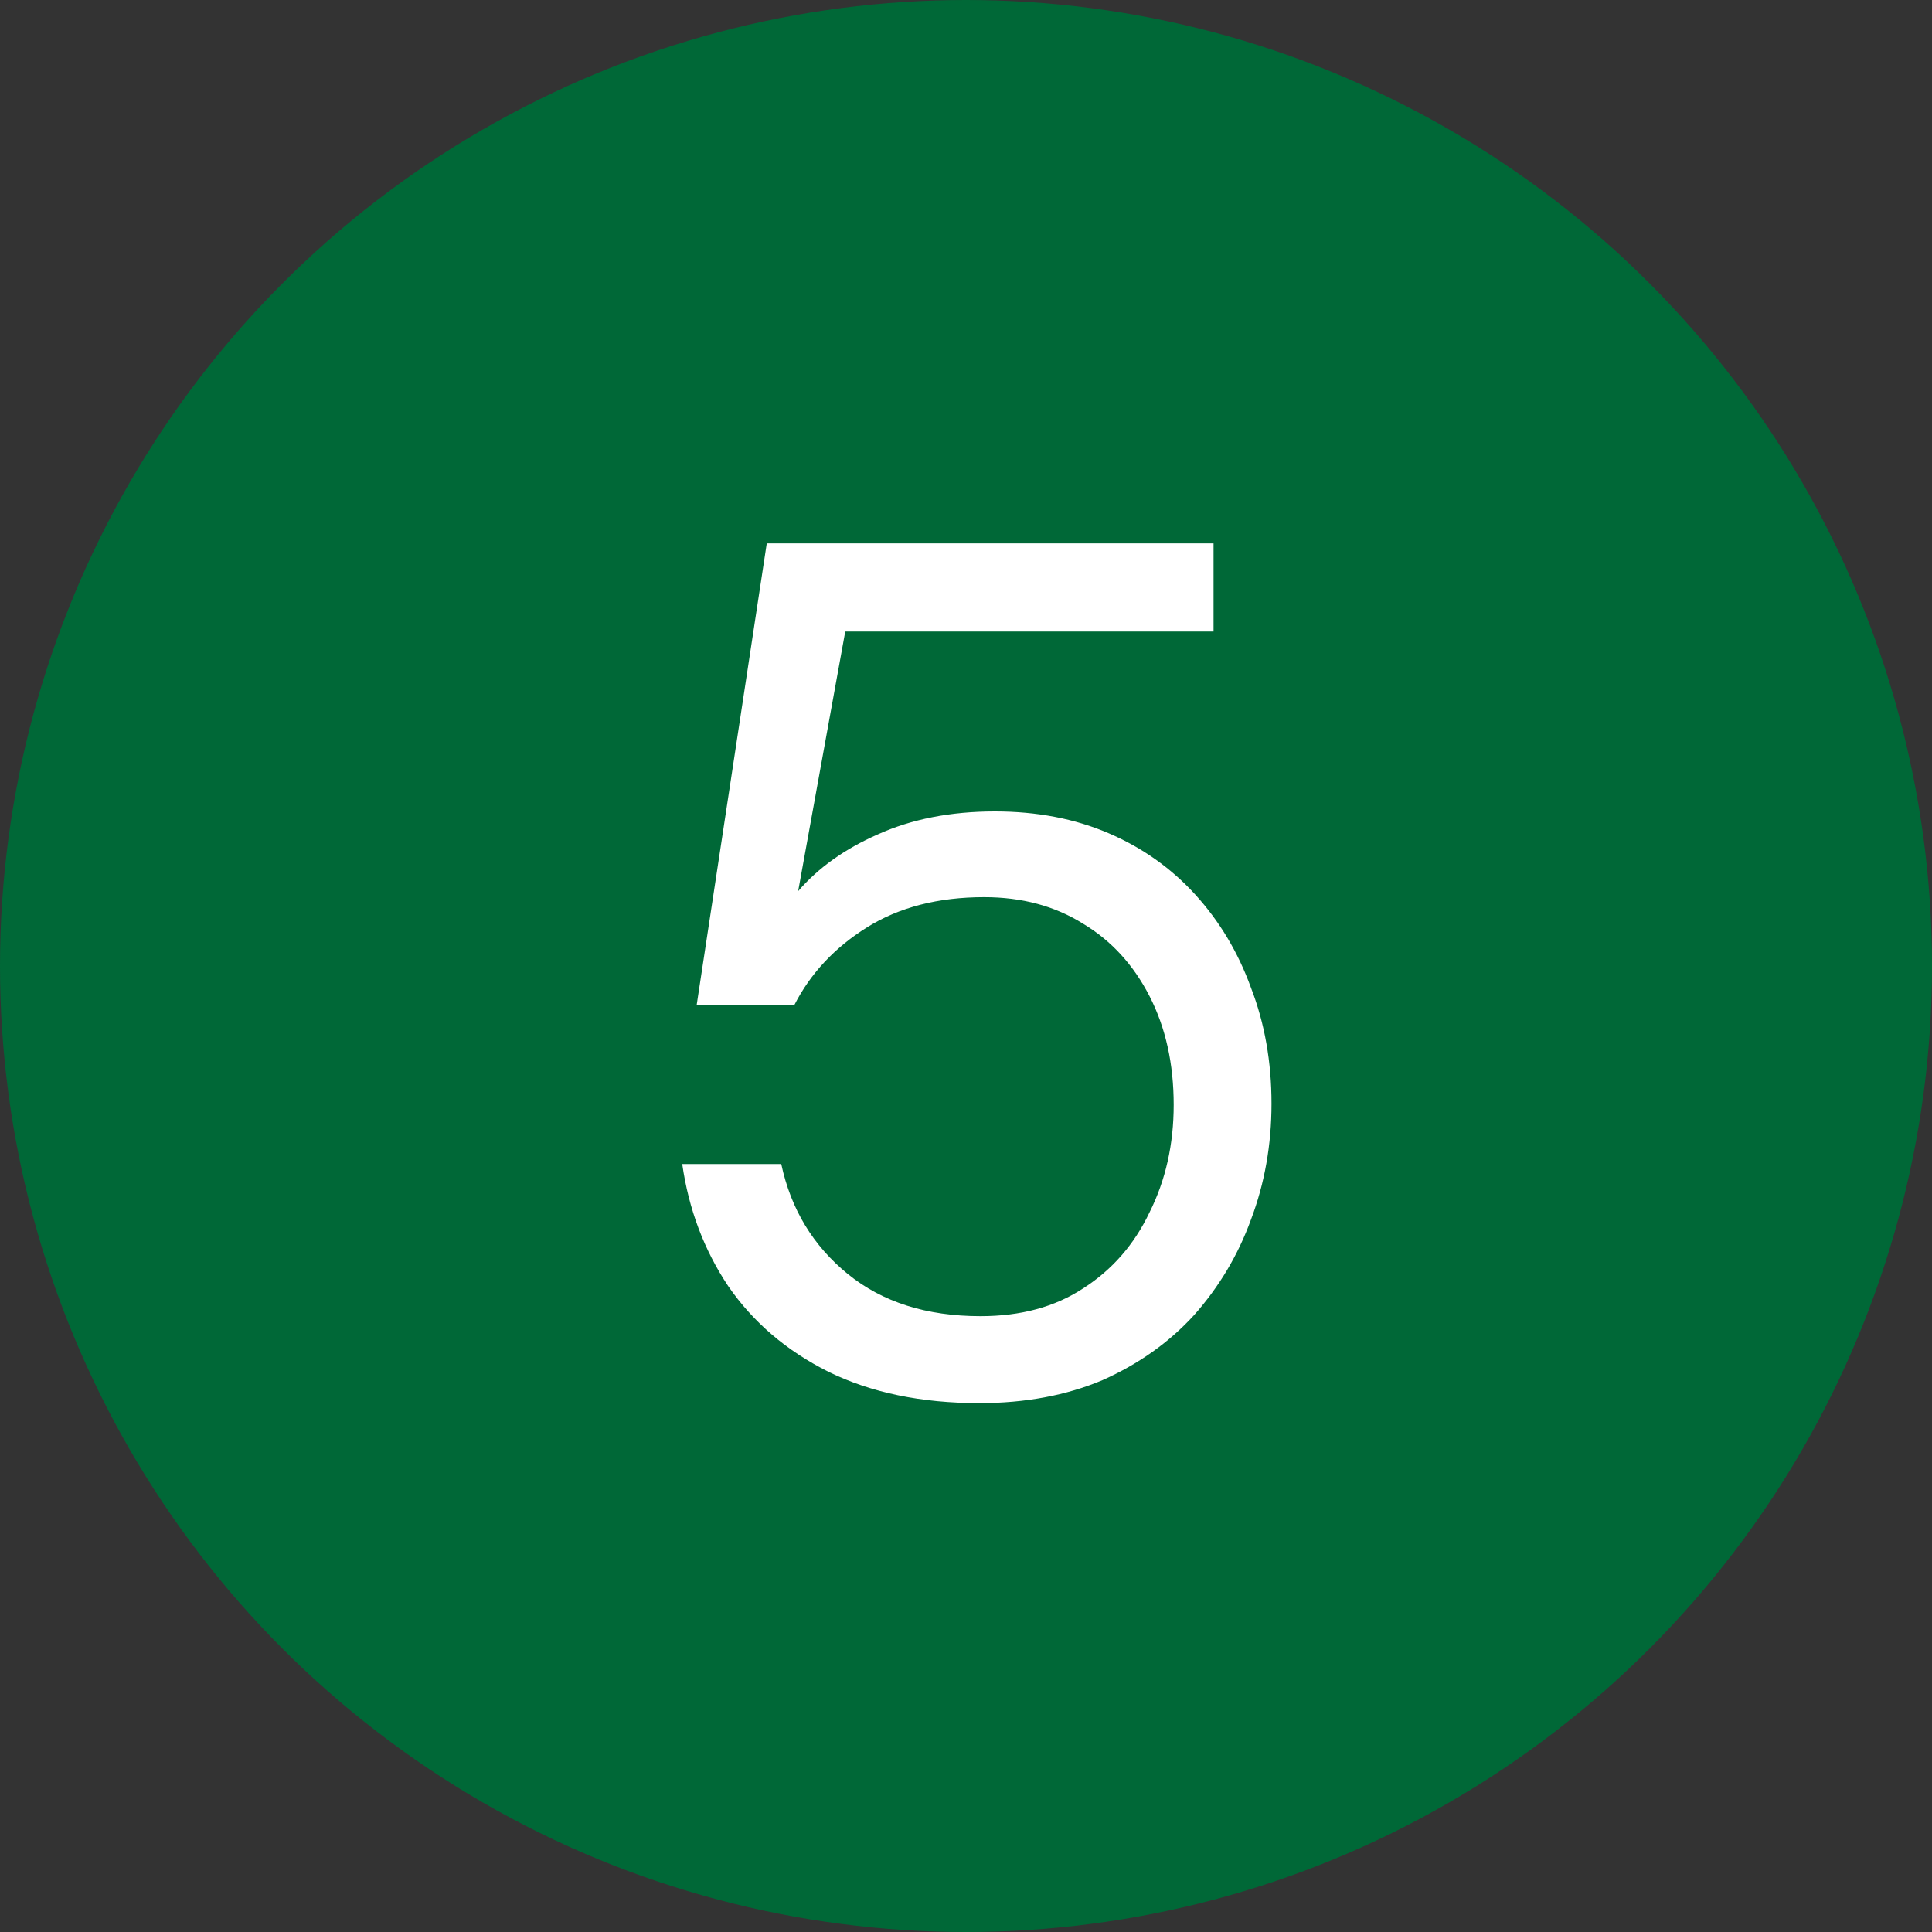 <svg width="32" height="32" viewBox="0 0 32 32" fill="none" xmlns="http://www.w3.org/2000/svg">
<rect x="0" y="0" width="32" height="32" fill="#333333" stroke="none"/>
<circle cx="16" cy="16" r="16" fill="#006837"/>
<path d="M16.22 23.24C15.26 23.24 14.427 23.067 13.72 22.72C13.027 22.373 12.473 21.9 12.06 21.3C11.66 20.7 11.407 20.027 11.3 19.28H12.94C13.1 20.027 13.467 20.633 14.04 21.1C14.613 21.567 15.347 21.8 16.24 21.8C16.907 21.8 17.473 21.647 17.94 21.34C18.42 21.033 18.787 20.613 19.04 20.08C19.307 19.547 19.44 18.953 19.44 18.3C19.44 17.62 19.307 17.02 19.04 16.5C18.773 15.98 18.407 15.58 17.94 15.3C17.473 15.007 16.927 14.86 16.3 14.86C15.54 14.86 14.893 15.027 14.36 15.36C13.827 15.693 13.427 16.12 13.16 16.64H11.54L12.7 9H20.1V10.46H14L13.22 14.76C13.553 14.373 13.993 14.06 14.54 13.82C15.1 13.567 15.747 13.44 16.48 13.44C17.173 13.44 17.8 13.56 18.36 13.8C18.92 14.04 19.4 14.38 19.8 14.82C20.2 15.26 20.507 15.773 20.72 16.36C20.947 16.947 21.06 17.587 21.06 18.28C21.06 18.96 20.947 19.6 20.72 20.2C20.507 20.787 20.193 21.313 19.78 21.78C19.367 22.233 18.86 22.593 18.26 22.86C17.66 23.113 16.98 23.24 16.22 23.24Z" fill="white"/>
</svg>
